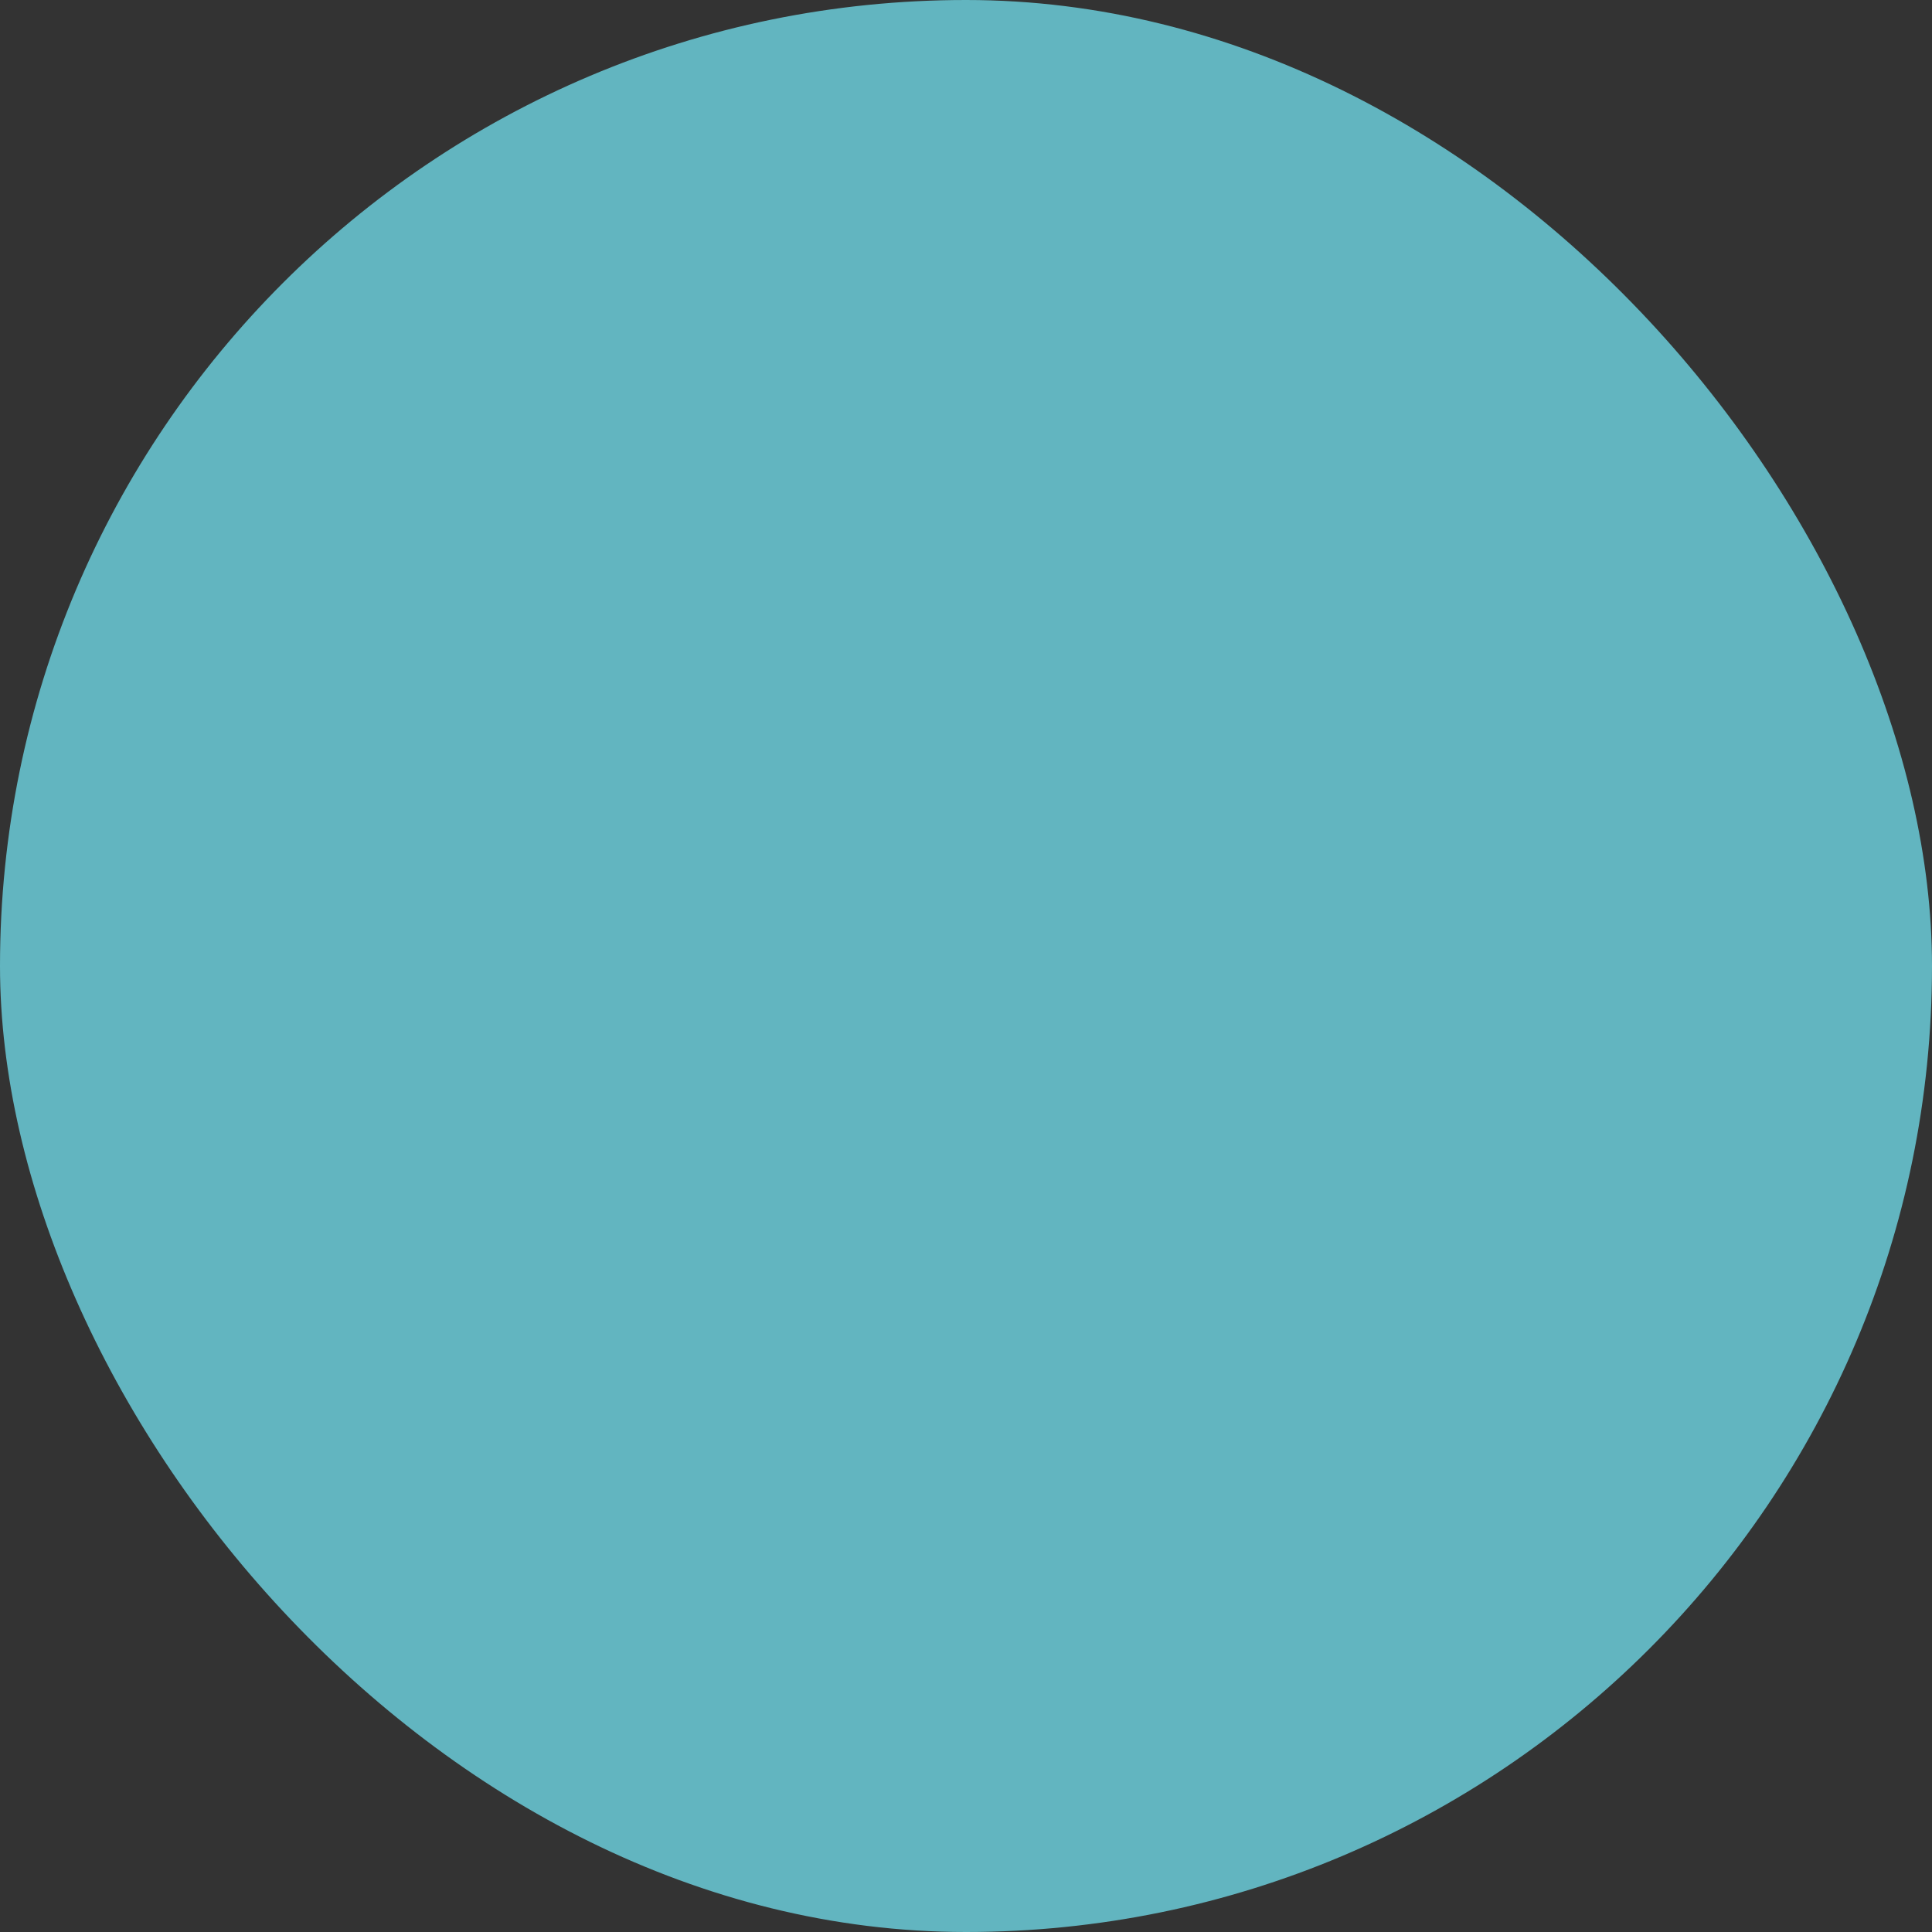 <svg xmlns="http://www.w3.org/2000/svg" viewBox="0 0 100 100" fill-rule="evenodd"><rect x="0" y="0" width="100" height="100" fill="#333333" stroke="none"/><rect x="0" y="0" width="100" height="100" fill="#62b5c0" rx="50" ry="50"></rect><g style="transform-origin:center;transform:scale(0.3);"><path d="M55.693 49.974a1.501 1.501 0 0 0-2.019.652L43.625 70.267a1.5 1.5 0 0 0 2.67 1.368l10.048-19.641a1.498 1.498 0 0 0-.65-2.02zm10.515-.75a1.5 1.5 0 1 0-2.121 2.121l9.583 9.58-9.583 9.58a1.5 1.5 0 1 0 2.122 2.121l10.645-10.641a1.5 1.5 0 0 0 0-2.122L66.208 49.224zm-30.297.001a1.5 1.5 0 0 0-2.121 0l-10.643 10.64a1.5 1.5 0 0 0 0 2.122l10.643 10.64c.293.293.677.439 1.061.439s.768-.146 1.061-.439a1.5 1.5 0 0 0 0-2.121l-9.581-9.58 9.581-9.58a1.5 1.5 0 0 0-.001-2.121z" stroke-width="1" stroke="#ffffff" fill="#ffffff"></path><path d="M95.874 8.414H4.126a1.5 1.5 0 0 0-1.5 1.5v80.173a1.5 1.5 0 0 0 1.5 1.5h91.748a1.5 1.5 0 0 0 1.5-1.5V9.914a1.5 1.5 0 0 0-1.5-1.5zm-1.5 3v18.862H5.626V11.414h88.748zM5.626 88.587V33.276h88.748v55.311H5.626z" stroke-width="1" stroke="#ffffff" fill="#ffffff"></path><path d="M13.562 21.851h6.89a1.5 1.5 0 1 0 0-3h-6.89a1.5 1.5 0 1 0 0 3zm14.764 0h6.89a1.5 1.5 0 1 0 0-3h-6.89a1.5 1.5 0 1 0 0 3z" stroke-width="1" stroke="#ffffff" fill="#ffffff"></path></g></svg>
